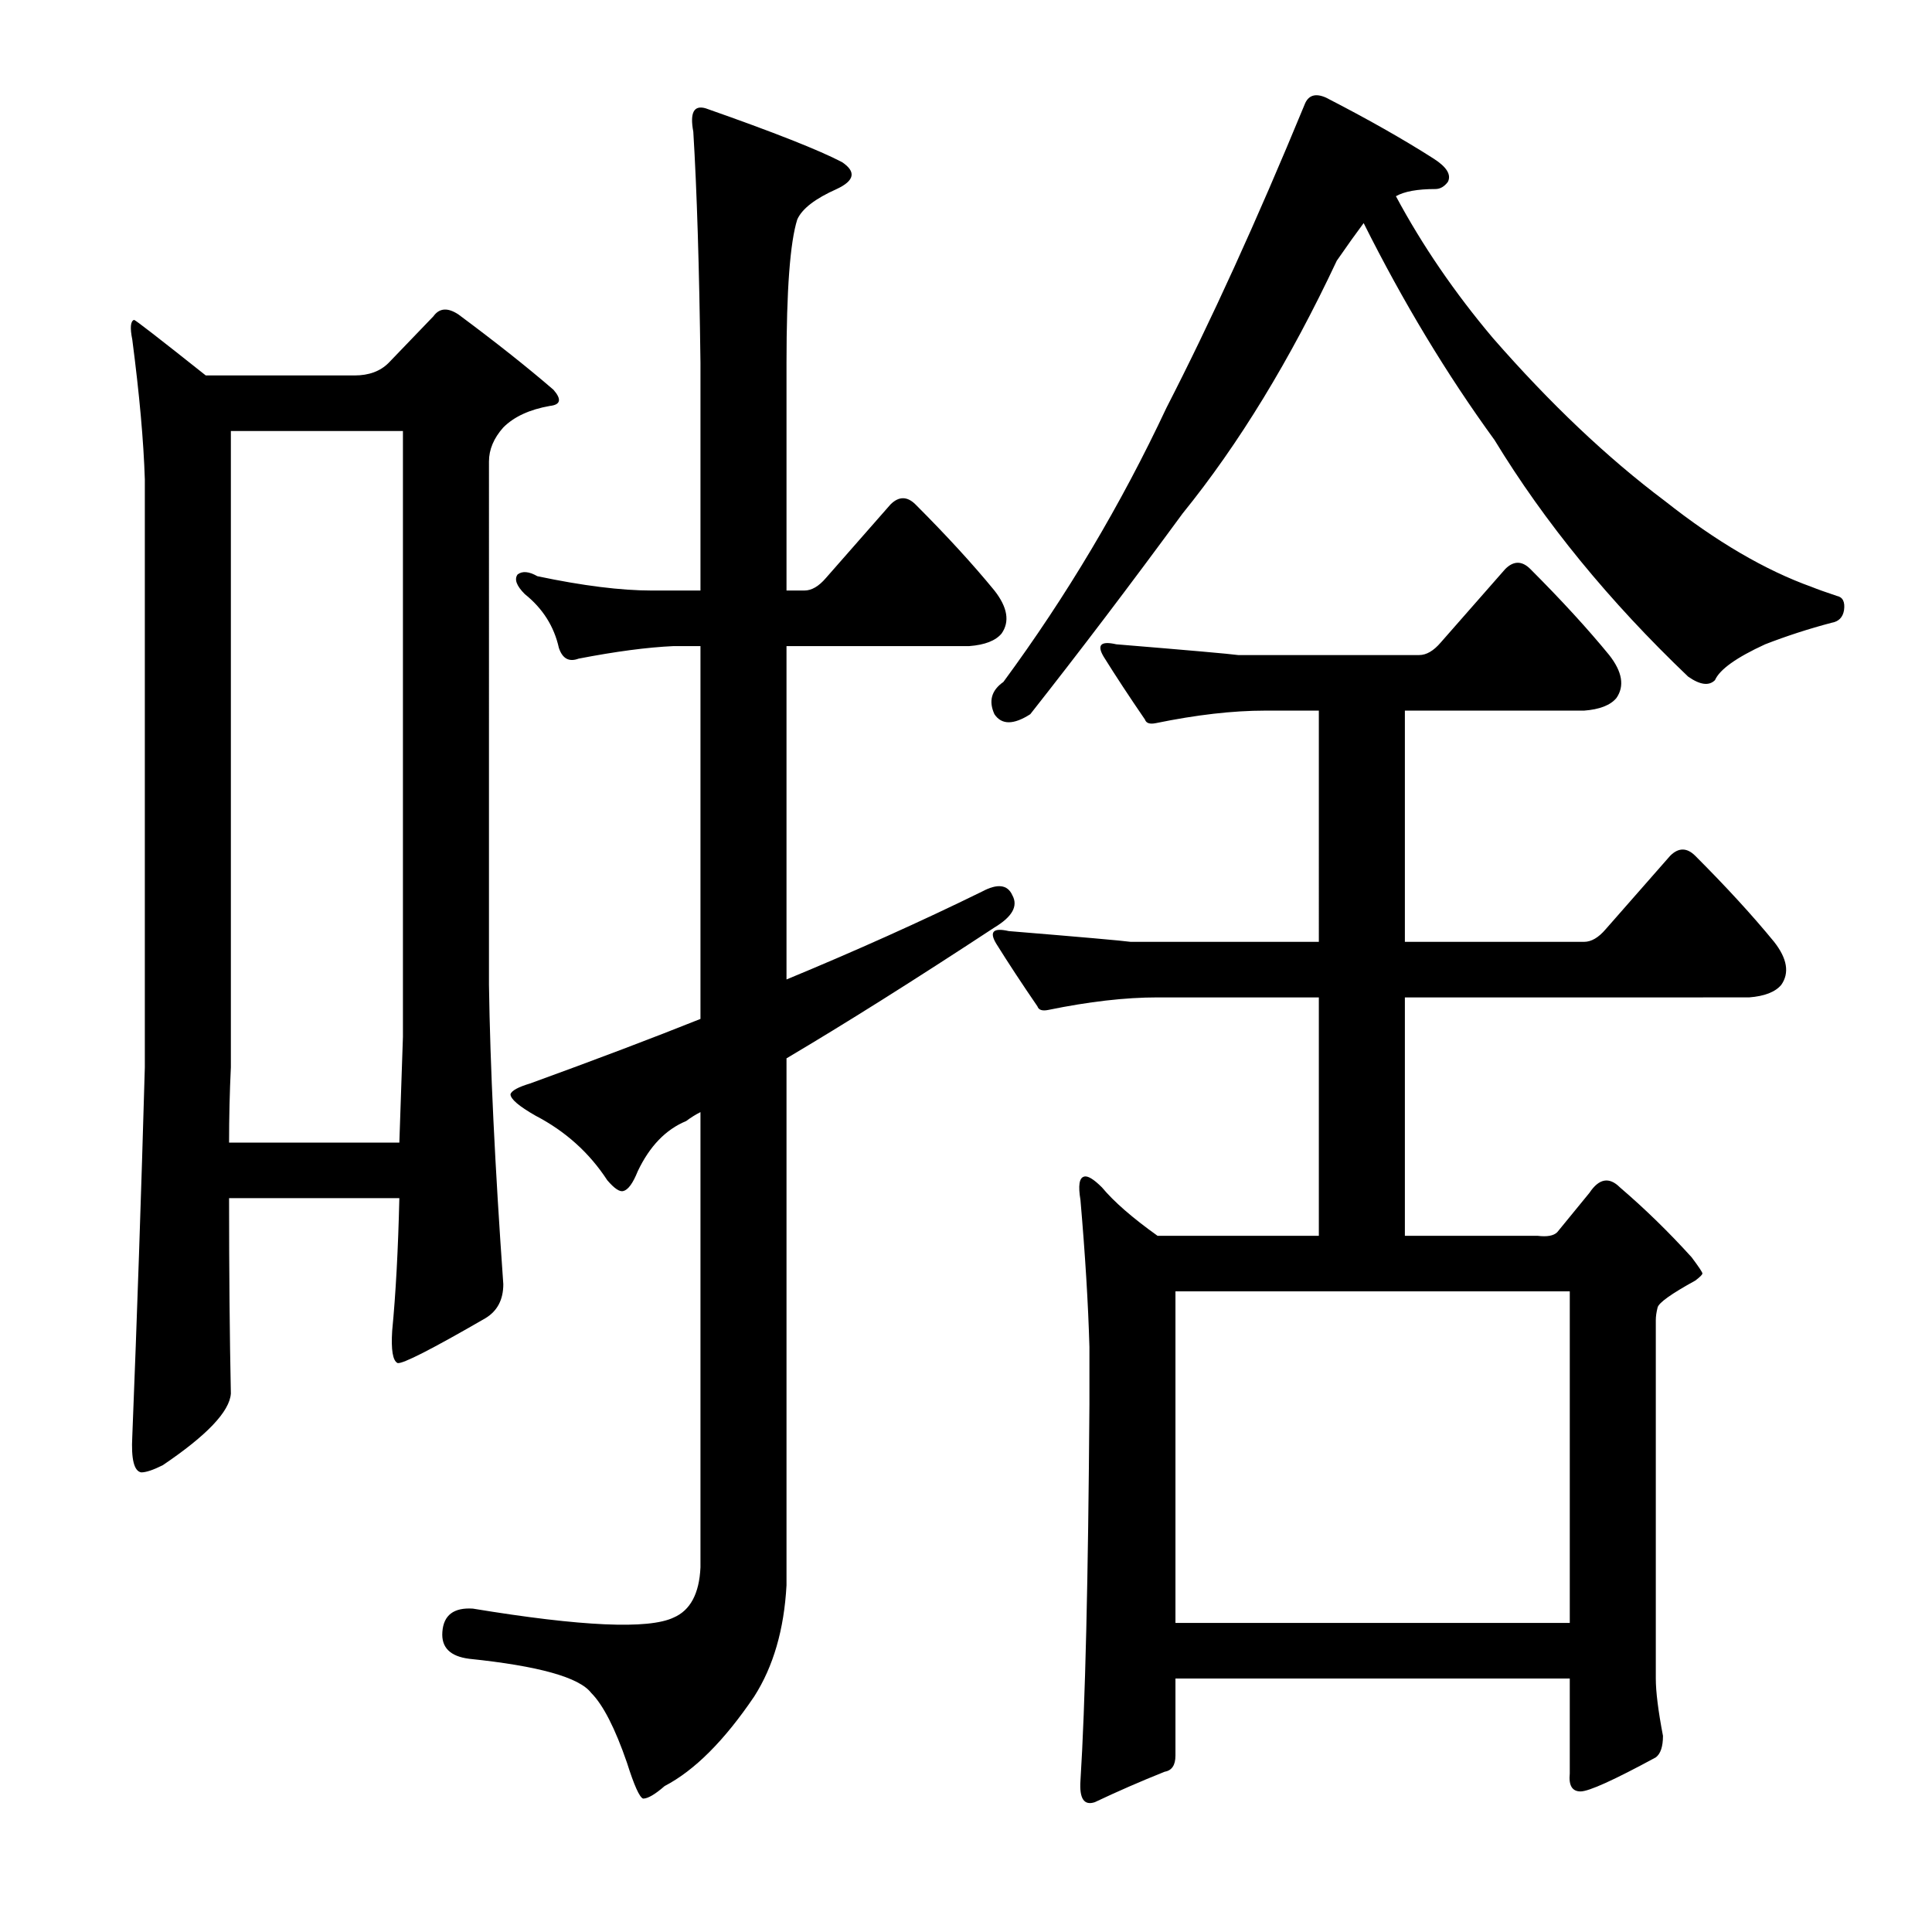 <?xml version="1.0" encoding="utf-8"?>
<!-- Generator: Adobe Illustrator 16.0.0, SVG Export Plug-In . SVG Version: 6.00 Build 0)  -->
<!DOCTYPE svg PUBLIC "-//W3C//DTD SVG 1.1//EN" "http://www.w3.org/Graphics/SVG/1.1/DTD/svg11.dtd">
<svg version="1.1" id="图层_1" xmlns="http://www.w3.org/2000/svg" xmlns:xlink="http://www.w3.org/1999/xlink" x="0px" y="0px"
	 width="1000px" height="1000px" viewBox="0 0 1000 1000" enable-background="new 0 0 1000 1000" xml:space="preserve">
<path d="M118.568,620.16c0,37.733,0.305,71.436,0.928,101.123c-0.623,9.277-12.38,21.657-35.254,37.109
	c-4.958,2.479-8.669,3.711-11.133,3.711c-3.711-0.609-5.262-6.798-4.639-18.555c2.464-61.839,4.639-125.548,6.494-191.113V248.139
	c-0.623-19.787-2.783-43.908-6.494-72.363c-1.247-6.175-0.928-9.582,0.928-10.205c0.608,0,12.988,9.596,37.109,28.76h77.002
	c7.422,0,13.293-2.16,17.627-6.494l23.193-24.121c3.088-4.32,7.422-4.639,12.988-0.928c19.163,14.235,35.559,27.223,49.17,38.965
	c4.319,4.958,3.711,7.741-1.855,8.35c-10.524,1.855-18.555,5.566-24.121,11.133c-4.958,5.566-7.422,11.452-7.422,17.627V509.76
	c0.608,42.067,3.088,93.701,7.422,154.932c0,8.045-3.103,13.916-9.277,17.627c-27.832,16.09-42.995,23.817-45.459,23.193
	c-2.479-1.232-3.406-6.798-2.783-16.699c1.855-19.164,3.088-42.052,3.711-68.652H118.568z M118.568,591.4h88.135
	c0.608-17.308,1.232-35.558,1.855-54.736V223.09h-89.063v329.346C118.873,565.424,118.568,578.412,118.568,591.4z M508.217,461.518
	c8.03-4.32,13.293-3.711,15.771,1.855c3.088,5.566,0,11.133-9.277,16.699c-41.443,27.223-77.321,49.793-107.617,67.725v272.754
	c-1.247,22.875-6.813,42.052-16.699,57.52c-15.467,22.875-30.935,38.341-46.387,46.387c-4.958,4.32-8.669,6.494-11.133,6.494
	c-1.855-0.624-4.639-6.813-8.35-18.555c-6.189-17.946-12.38-30.006-18.555-36.182c-6.189-8.045-27.224-13.916-63.086-17.627
	c-9.9-1.247-14.539-5.885-13.916-13.916c0.608-8.668,5.871-12.684,15.771-12.061c56.272,9.277,90.918,10.814,103.906,4.639
	c8.654-3.711,13.293-12.379,13.916-25.977V575.629c-2.479,1.247-4.958,2.783-7.422,4.639c-10.524,4.334-18.874,12.988-25.049,25.977
	c-2.479,6.19-4.958,9.596-7.422,10.205c-1.855,0.624-4.639-1.232-8.35-5.566c-9.277-14.22-21.657-25.353-37.109-33.398
	c-8.669-4.943-12.988-8.654-12.988-11.133c0.608-1.855,4.016-3.711,10.205-5.566c34.007-12.365,63.391-23.498,88.135-33.398V334.418
	h-13.916c-13.611,0.624-30.007,2.783-49.17,6.494c-4.958,1.855-8.35,0-10.205-5.566c-2.479-11.133-8.35-20.41-17.627-27.832
	c-4.334-4.32-5.566-7.727-3.711-10.205c2.464-1.855,5.871-1.537,10.205,0.928c23.498,4.958,43.284,7.422,59.375,7.422h25.049
	V187.836c-0.623-49.475-1.855-89.367-3.711-119.678c-1.855-9.886,0.305-13.916,6.494-12.061
	c35.254,12.379,58.752,21.657,70.508,27.832c7.422,4.958,6.494,9.596-2.783,13.916c-11.133,4.958-17.946,10.205-20.41,15.771
	c-3.711,11.756-5.566,36.5-5.566,74.219v117.822h9.277c3.711,0,7.422-2.16,11.133-6.494l33.398-38.037
	c4.319-4.32,8.654-4.32,12.988,0c16.076,16.09,29.688,30.934,40.82,44.531c6.799,8.668,8.03,16.09,3.711,22.266
	c-3.103,3.711-8.669,5.885-16.699,6.494h-94.629v172.559C442.956,492.133,476.674,476.985,508.217,461.518z M686.342,50.531
	c21.643,11.133,40.197,21.657,55.664,31.543c6.799,4.334,9.277,8.35,7.422,12.061c-1.855,2.479-4.03,3.711-6.494,3.711
	c-9.277,0-16.091,1.247-20.41,3.711c13.597,25.368,30.296,49.793,50.098,73.291c29.688,34.021,59.375,62.158,89.063,84.424
	c26.585,21.033,51.953,35.877,76.074,44.531c3.088,1.247,7.422,2.783,12.988,4.639c3.088,0.623,4.319,3.102,3.711,7.422
	c-0.623,3.711-2.783,5.885-6.494,6.494c-11.756,3.102-23.193,6.813-34.326,11.133c-14.844,6.813-23.513,12.988-25.977,18.555
	c-3.103,3.102-7.741,2.479-13.916-1.855c-40.82-38.965-74.219-79.785-100.195-122.461c-24.744-34.007-47.314-71.436-67.725-112.256
	c-3.711,4.958-8.35,11.452-13.916,19.482c-24.121,51.344-50.721,94.948-79.785,130.811c-27.224,37.109-53.504,71.754-78.857,103.906
	c-8.669,5.566-14.844,5.566-18.555,0c-3.103-6.798-1.551-12.365,4.639-16.699c32.775-44.531,60.911-91.846,84.424-141.943
	c22.874-44.531,46.691-96.789,71.436-156.787C677.064,49.299,680.775,48.067,686.342,50.531z M563.881,697.162
	c-0.623-22.266-2.175-47.619-4.639-76.074c-1.247-7.422-0.623-11.437,1.855-12.061c1.855-0.609,4.943,1.247,9.277,5.566
	c6.175,7.422,15.771,15.771,28.76,25.049h83.496V516.254h-83.496c-16.699,0-35.573,2.174-56.592,6.494
	c-3.103,0.624-4.958,0-5.566-1.855c-8.045-11.742-15.163-22.57-21.338-32.471c-3.711-6.175-1.551-8.35,6.494-6.494
	c37.718,3.102,58.752,4.958,63.086,5.566h97.412V367.816h-27.832c-16.699,0-35.573,2.174-56.592,6.494
	c-3.103,0.624-4.958,0-5.566-1.855c-8.045-11.742-15.163-22.57-21.338-32.471c-3.711-6.175-1.551-8.35,6.494-6.494
	c37.718,3.102,58.752,4.958,63.086,5.566h93.701c3.711,0,7.422-2.16,11.133-6.494l33.398-38.037c4.319-4.32,8.654-4.32,12.988,0
	c16.076,16.09,29.688,30.934,40.82,44.531c6.799,8.668,8.03,16.09,3.711,22.266c-3.103,3.711-8.669,5.885-16.699,6.494h-92.773
	v119.678h92.773c3.711,0,7.422-2.16,11.133-6.494l33.398-38.037c4.319-4.32,8.654-4.32,12.988,0
	c16.076,16.09,29.688,30.934,40.82,44.531c6.799,8.668,8.03,16.09,3.711,22.266c-3.103,3.711-8.669,5.885-16.699,6.494H727.162
	v123.389h68.652c4.943,0.624,8.35,0,10.205-1.855l16.699-20.41c4.943-7.422,10.205-8.35,15.771-2.783
	c12.988,11.133,25.354,23.193,37.109,36.182c3.711,4.958,5.566,7.741,5.566,8.35c0,0.624-1.247,1.855-3.711,3.711
	c-12.38,6.813-18.874,11.452-19.482,13.916c-0.623,2.479-0.928,4.639-0.928,6.494v185.547c0,6.798,1.232,16.699,3.711,29.688
	c0,5.566-1.247,9.277-3.711,11.133c-21.657,11.742-34.646,17.627-38.965,17.627c-4.334,0-6.189-3.102-5.566-9.277v-49.17H608.412
	v39.893c0,4.943-1.855,7.726-5.566,8.35c-12.38,4.943-24.44,10.205-36.182,15.771c-5.566,1.855-8.045-1.855-7.422-11.133
	c2.464-38.965,4.016-103.906,4.639-194.824V697.162z M608.412,668.402v171.631h204.102V668.402H608.412z"/>
</svg>
